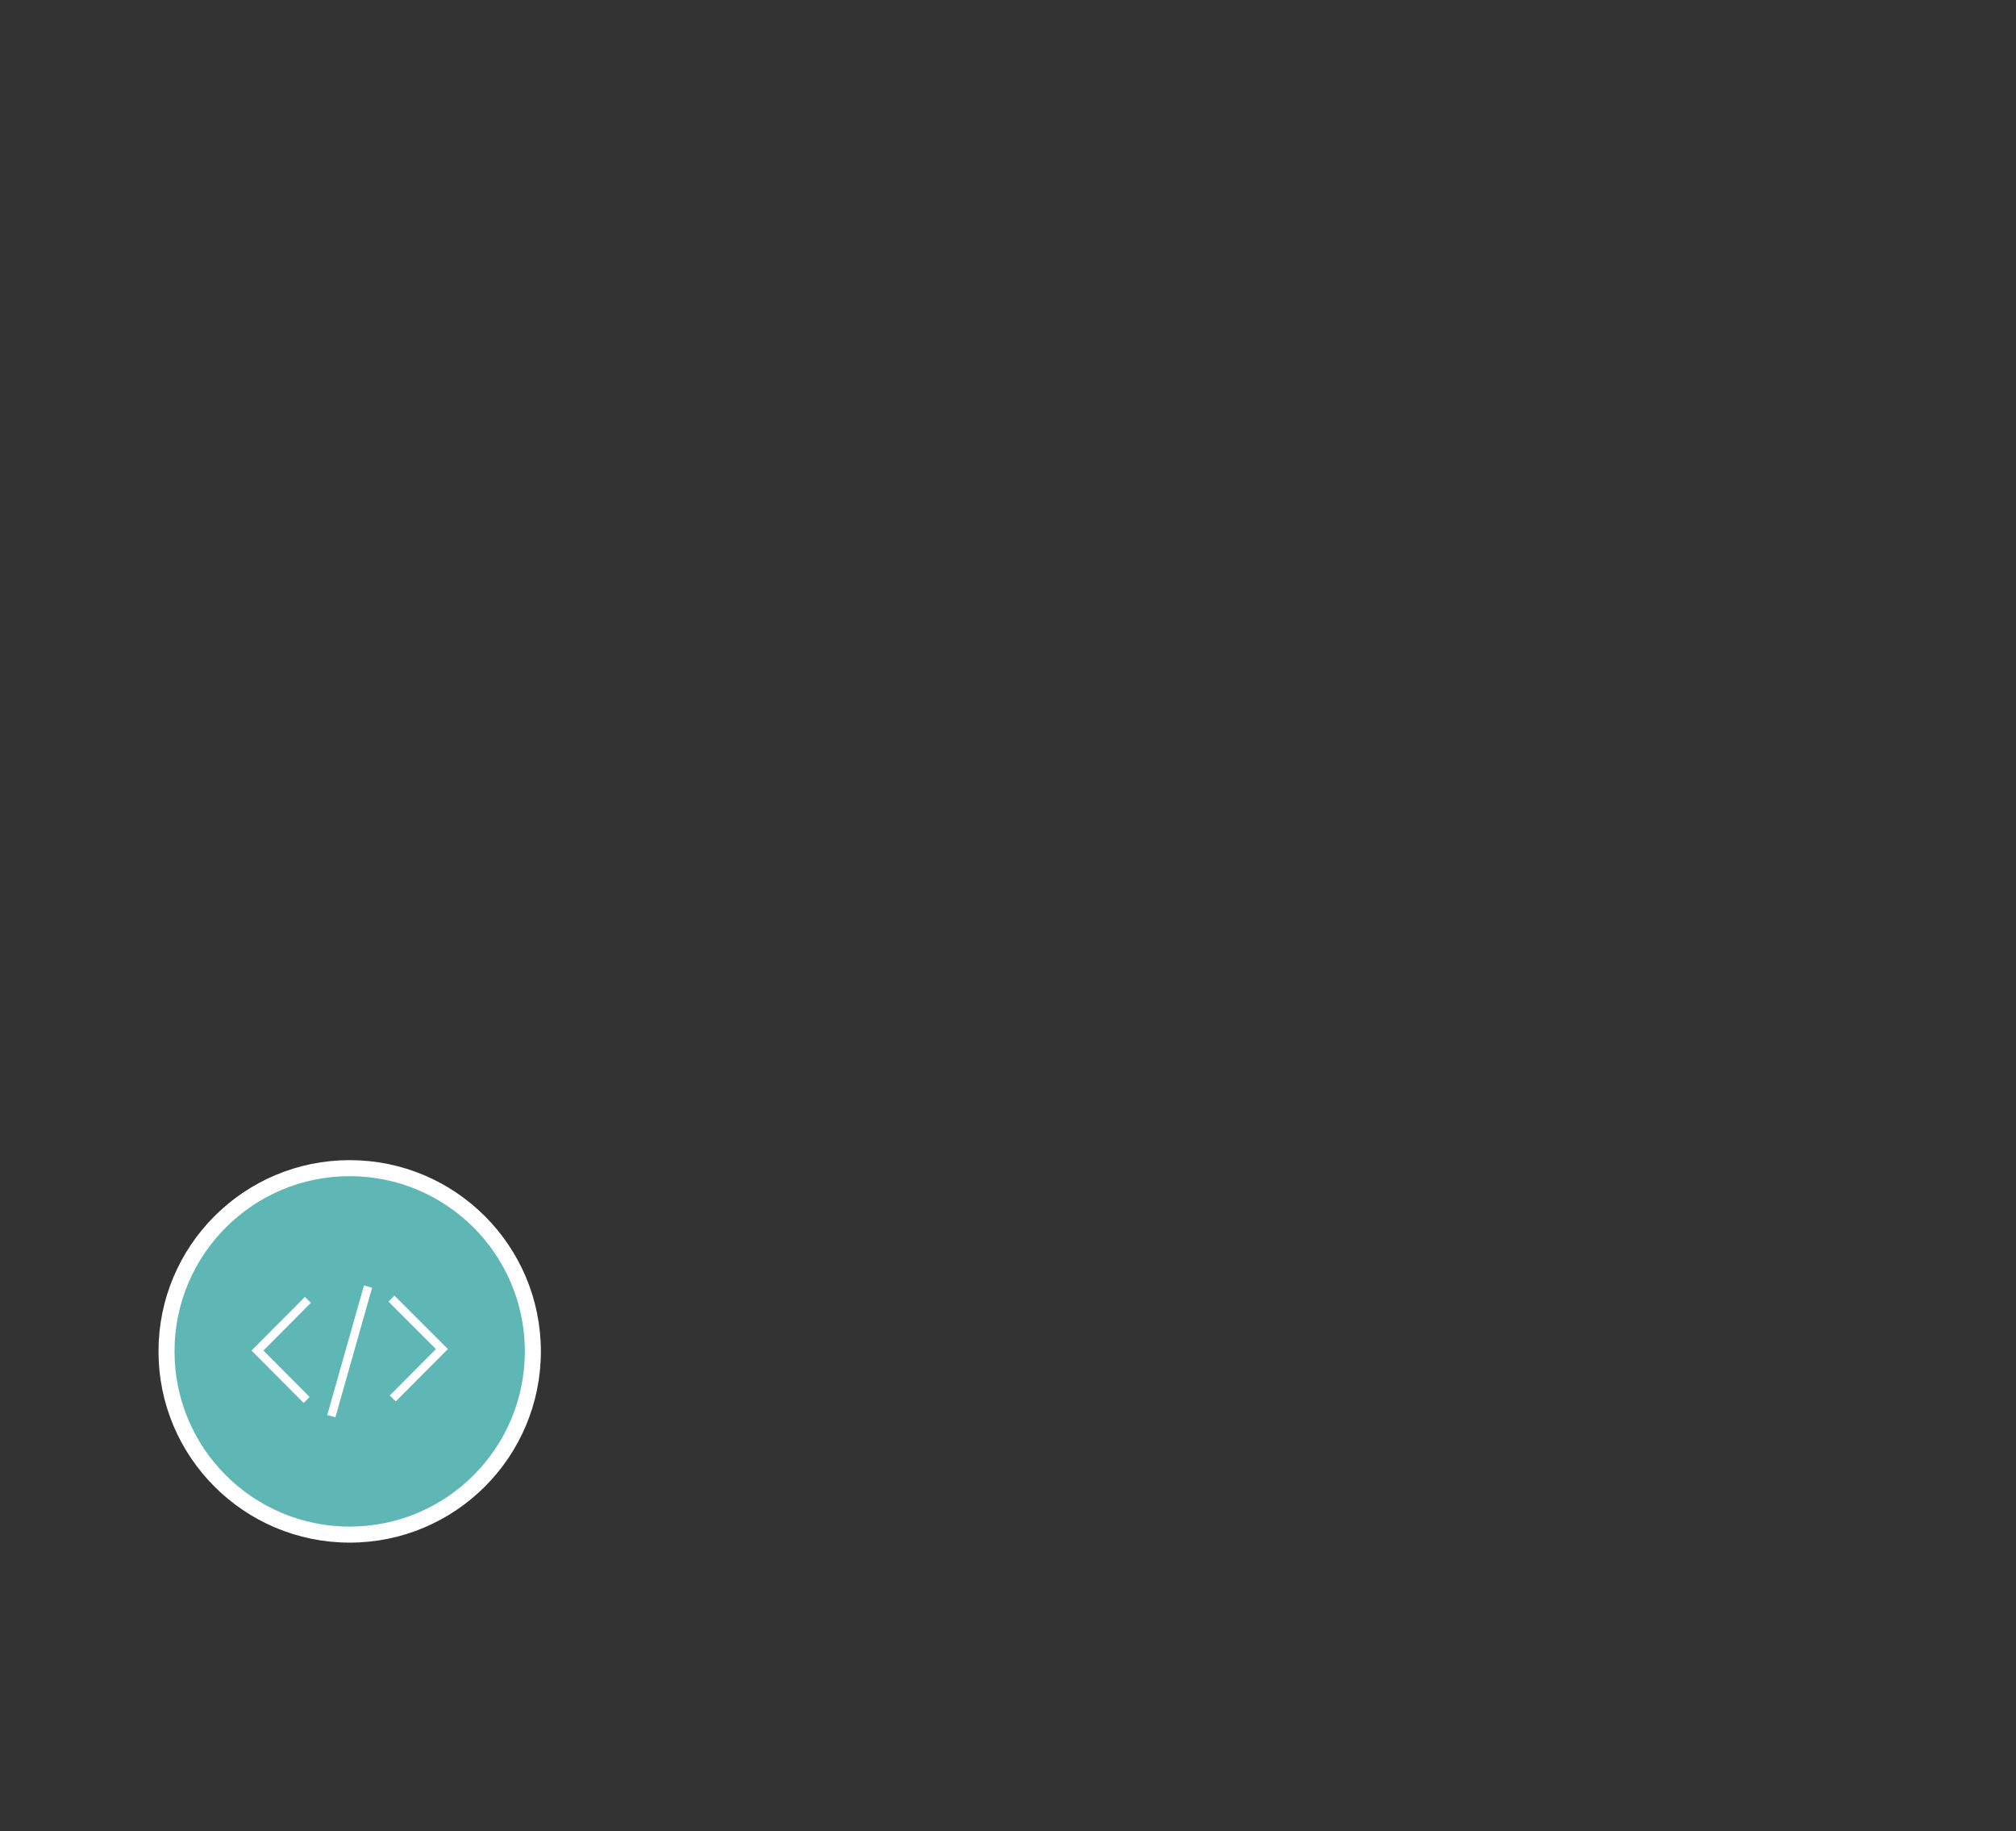 <?xml version="1.0" encoding="utf-8"?>
<!-- Generator: Adobe Illustrator 28.0.0, SVG Export Plug-In . SVG Version: 6.00 Build 0)  -->
<svg version="1.1" id="Layer_1" xmlns="http://www.w3.org/2000/svg" xmlns:xlink="http://www.w3.org/1999/xlink" x="0px" y="0px"
	 viewBox="0 0 955.3 867.4" enable-background="new 0 0 955.3 867.4" xml:space="preserve">
<rect x="0" y="0" width="955.3" height="867.4" fill="#333333" stroke="none"/>
<g id="Layer_1_00000008130539215188625900000016701585265831368577_">
	<circle fill="#5EB7B4" stroke="#FFFFFF" stroke-width="7.593" stroke-miterlimit="10" cx="165.7" cy="640.2" r="86.8"/>
	<g>
		<polyline fill="none" stroke="#FFFFFF" stroke-width="4" stroke-miterlimit="10" points="145.9,615.8 122,639.8 145.3,663.2 		"/>
		<polyline fill="none" stroke="#FFFFFF" stroke-width="4" stroke-miterlimit="10" points="185.5,615.2 209.4,639.1 186.1,662.5 		
			"/>
		<line fill="none" stroke="#FFFFFF" stroke-width="4" stroke-miterlimit="10" x1="174.4" y1="609.5" x2="157" y2="670.9"/>
	</g>
</g>
</svg>
